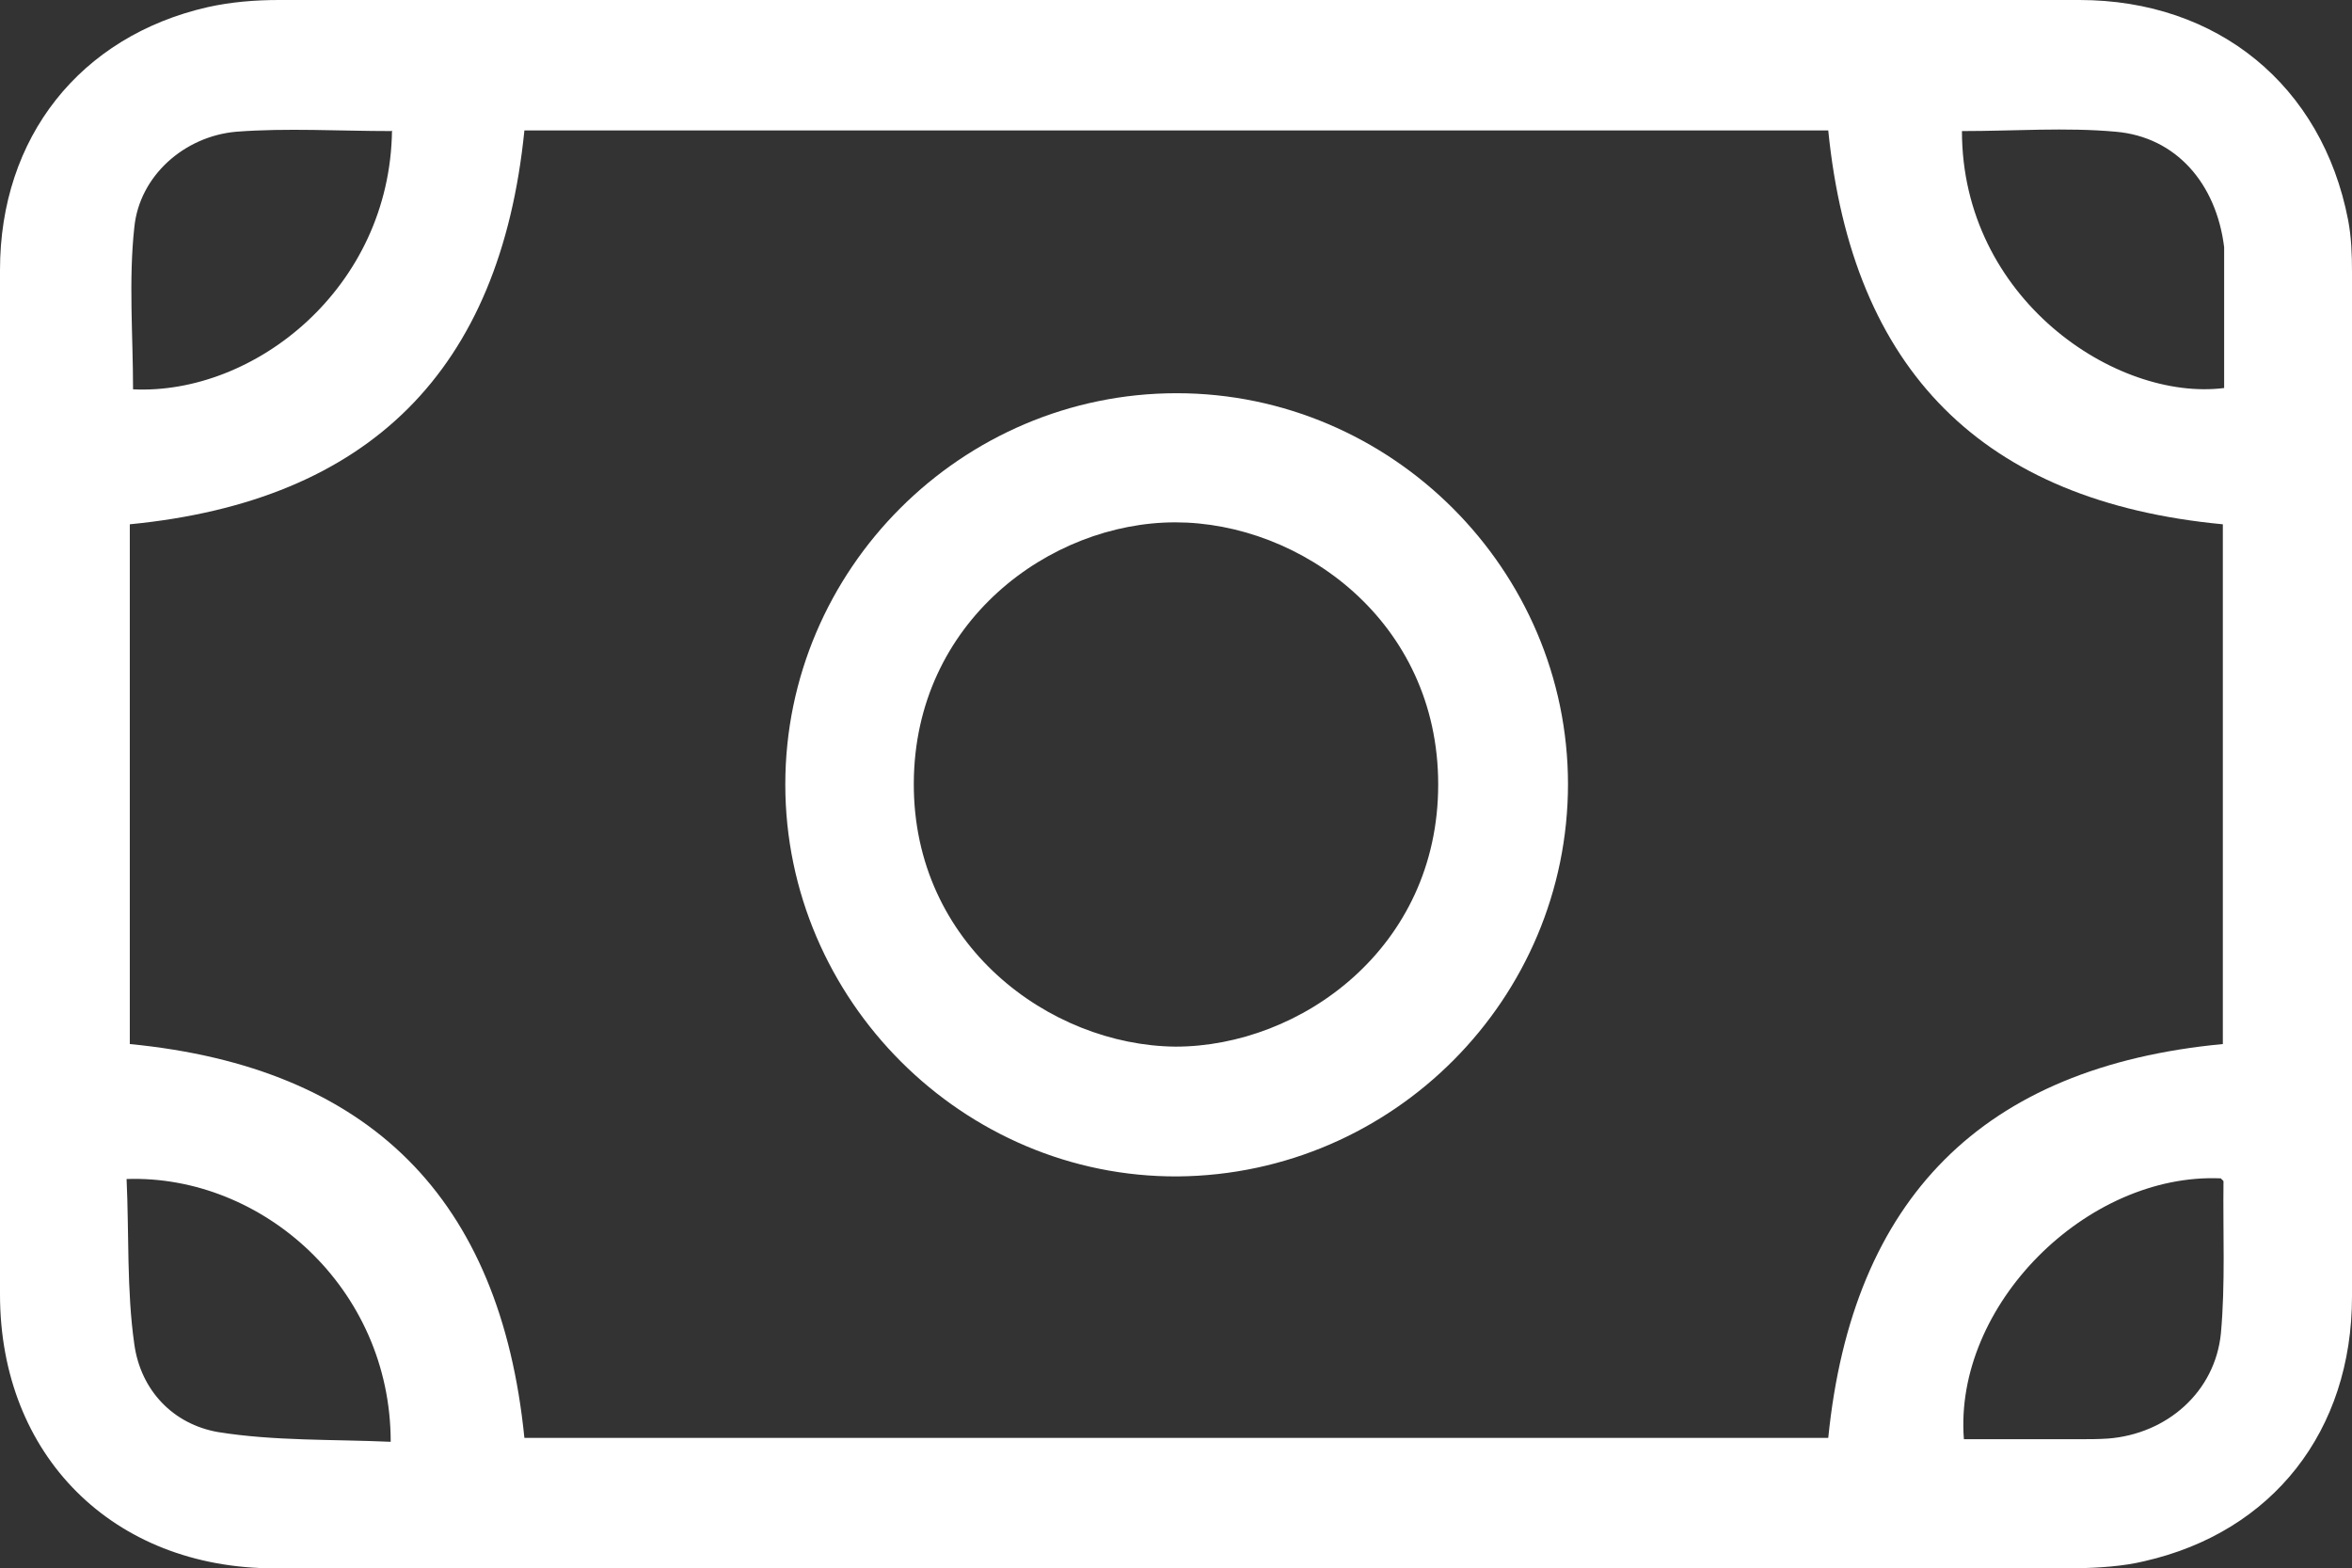 <?xml version="1.0" encoding="UTF-8"?><svg id="a" xmlns="http://www.w3.org/2000/svg" viewBox="0 0 36.24 24.17"><rect x="0" y="0" width="36.24" height="24.17" fill="#333333" stroke="none"/><defs><style>.b{fill:#fff;stroke-width:0px;}</style></defs><path class="b" d="M18.14,0h13.9c2.13,0,3.74,1.32,4.14,3.39.05.26.06.53.06.8v15.79c0,2.07-1.22,3.63-3.2,4.08-.33.08-.69.1-1.03.11H4.23c-2.49,0-4.23-1.74-4.23-4.22V4.16C0,2.12,1.23.56,3.2.11,3.56.03,3.93,0,4.3,0,8.91,0,13.52,0,18.14,0ZM8.08,2.01c-.37,3.69-2.38,5.71-6.08,6.07v8.01c3.7.36,5.71,2.38,6.08,6.07h20.09c.37-3.69,2.38-5.72,6.08-6.07v-8.01c-3.7-.35-5.71-2.37-6.08-6.07,0,0-20.09,0-20.09,0ZM6.03,2.02c-.81,0-1.61-.05-2.39.01-.8.07-1.49.68-1.57,1.47-.09.82-.02,1.67-.02,2.5,1.87.09,3.96-1.56,3.99-3.99h0ZM1.95,18.16c.04.85,0,1.72.12,2.56.1.71.6,1.23,1.29,1.35.87.14,1.77.11,2.66.15,0-2.37-1.98-4.12-4.07-4.05h0ZM30.23,2.02c0,2.58,2.37,4.17,4.04,3.96v-1.84c0-.11,0-.22,0-.33-.12-.98-.74-1.7-1.67-1.78-.77-.07-1.56-.01-2.36-.01ZM30.24,22.18h1.8c.15,0,.29,0,.44-.01.91-.07,1.65-.72,1.74-1.62.07-.77.03-1.56.04-2.34,0-.02-.03-.03-.04-.05-2.07-.09-4.12,1.96-3.96,4.02h-.02Z"/><path class="b" d="M24.16,12.08c0,3.31-2.69,6.02-6.01,6.05-3.31.02-6.05-2.72-6.05-6.04s2.72-6.03,6.03-6.03,6.03,2.72,6.03,6.03h0ZM18.11,16.13c1.93,0,4.05-1.52,4.05-4.04s-2.12-4.04-4.05-4.04-4.02,1.53-4.03,4.02,2.09,4.04,4.03,4.06Z"/></svg>
